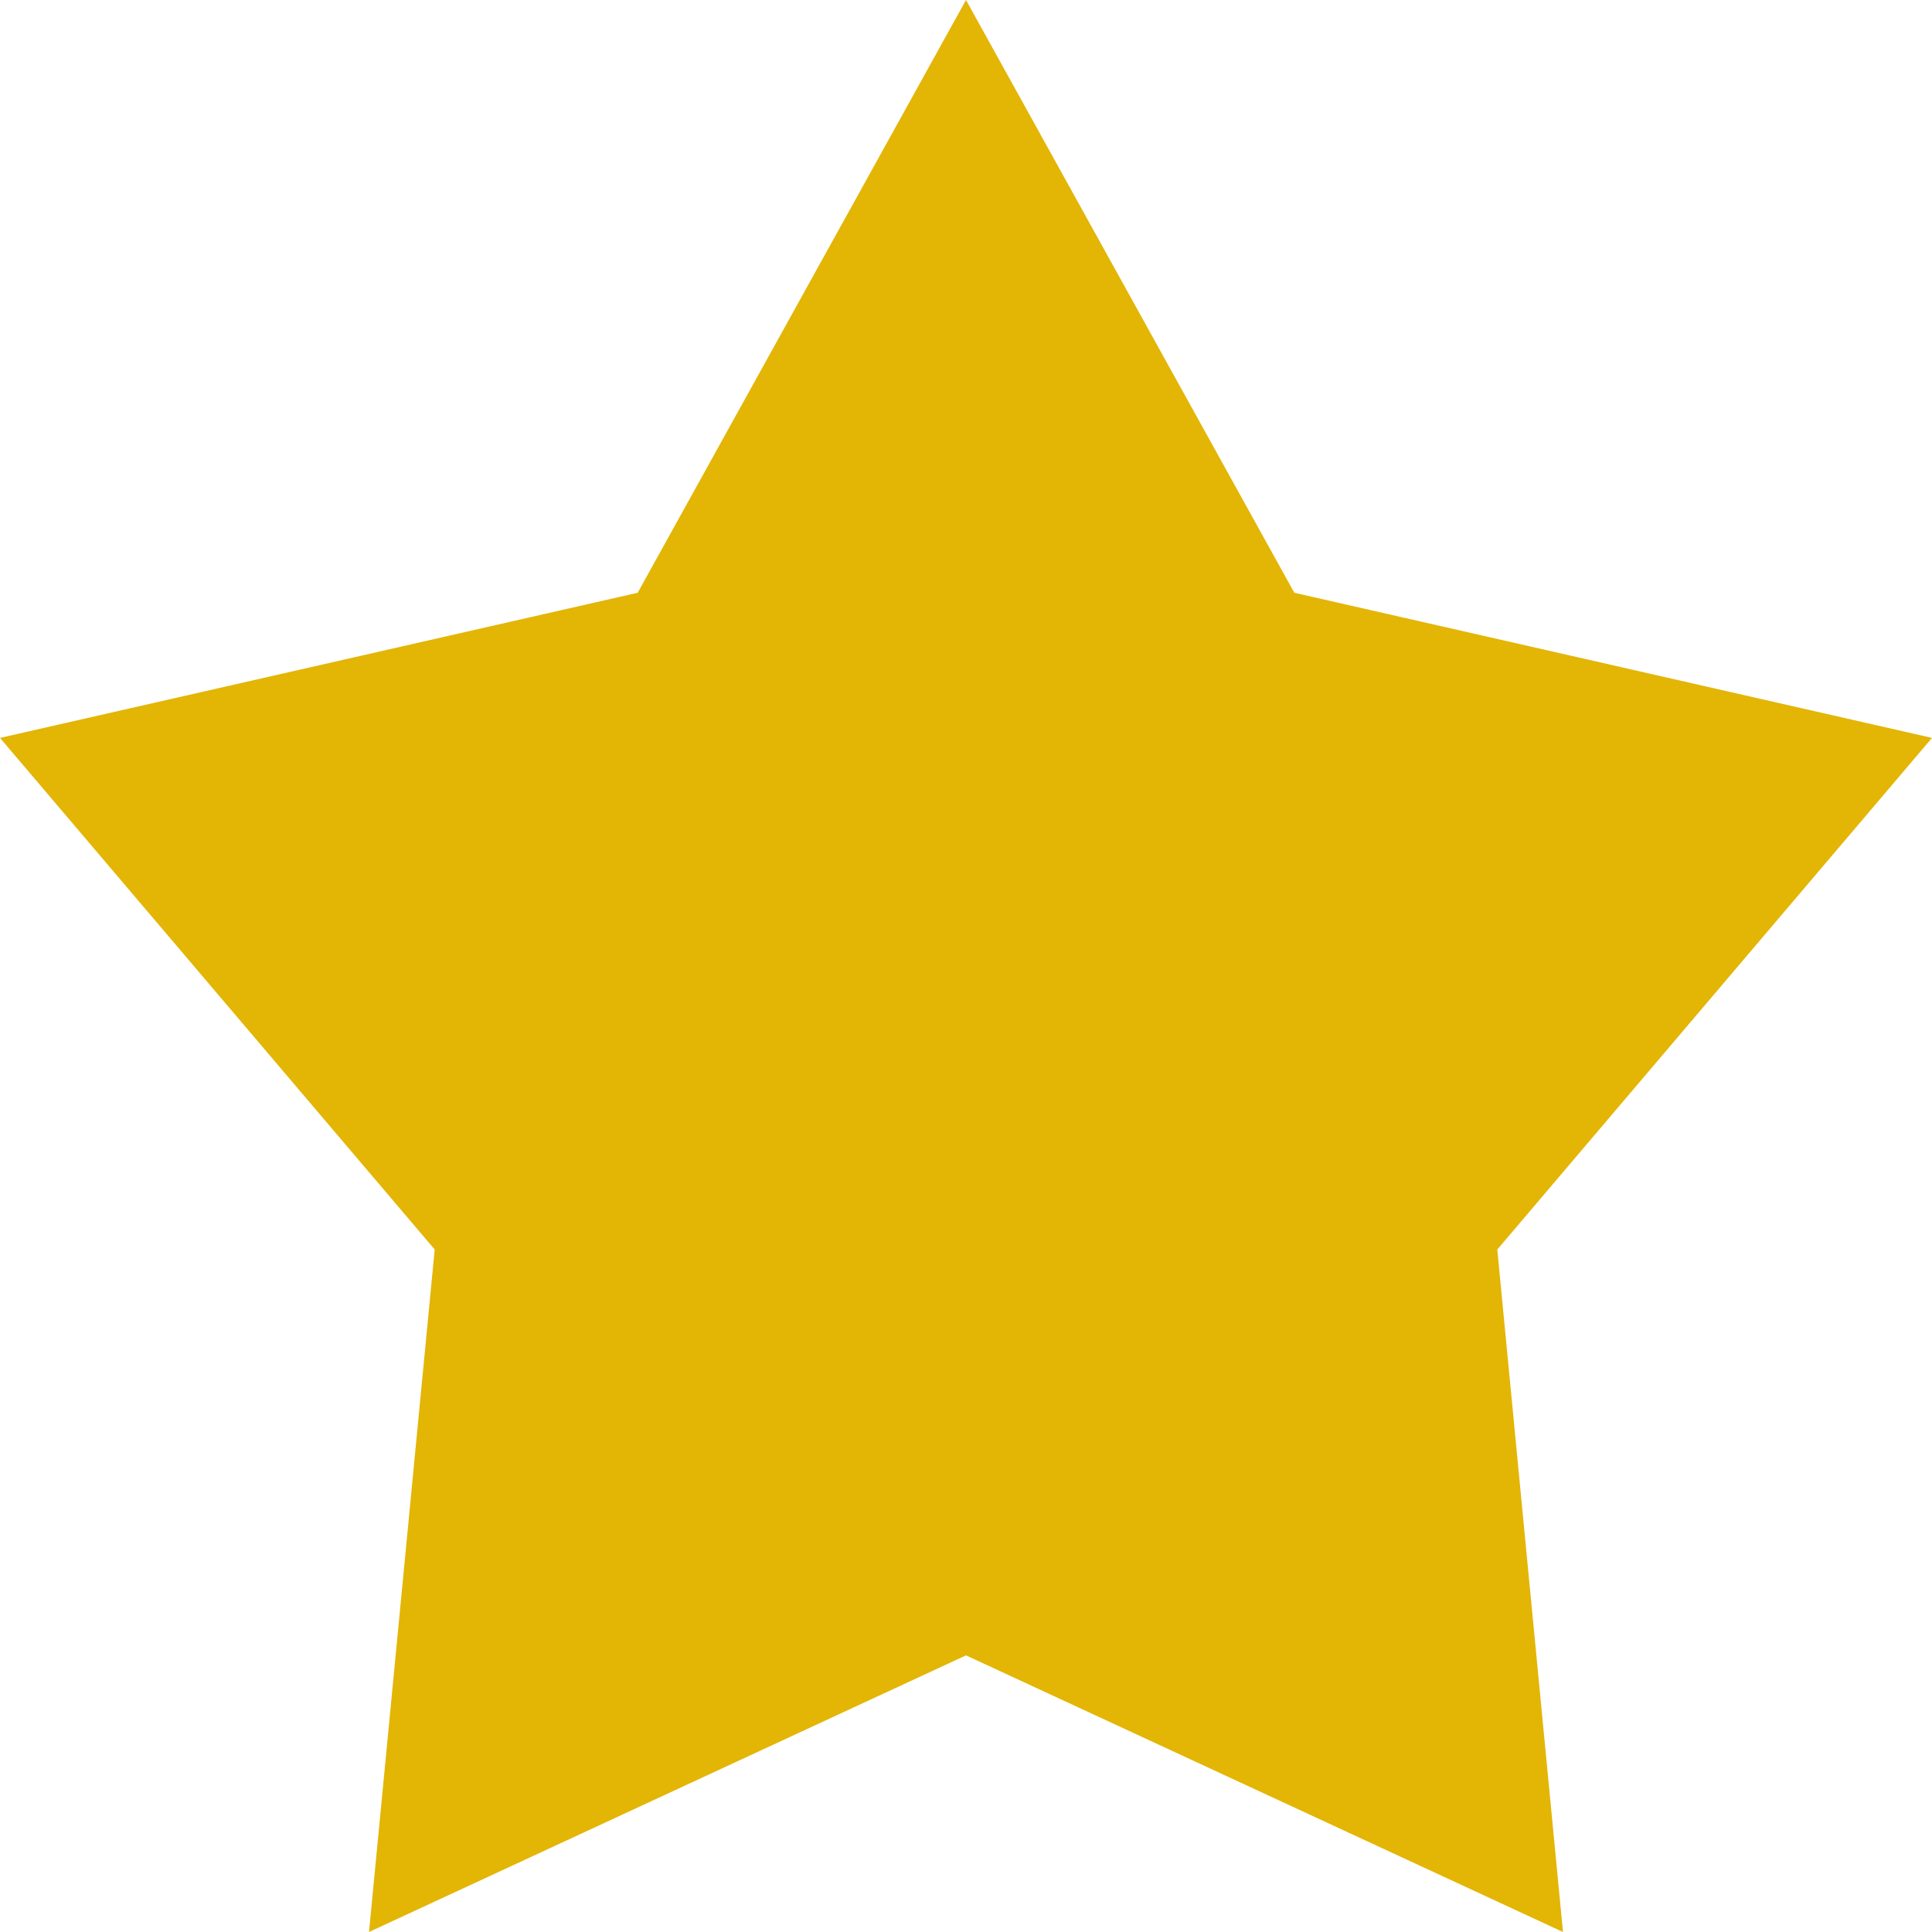 <svg width="16" height="16" viewBox="0 0 16 16" fill="none" xmlns="http://www.w3.org/2000/svg">
<path d="M8 0L10.719 4.909L16 6.111L12.4 10.348L12.944 16L8 13.709L3.056 16L3.6 10.348L0 6.111L5.281 4.909L8 0Z" fill="#E3B505"/>
</svg>
